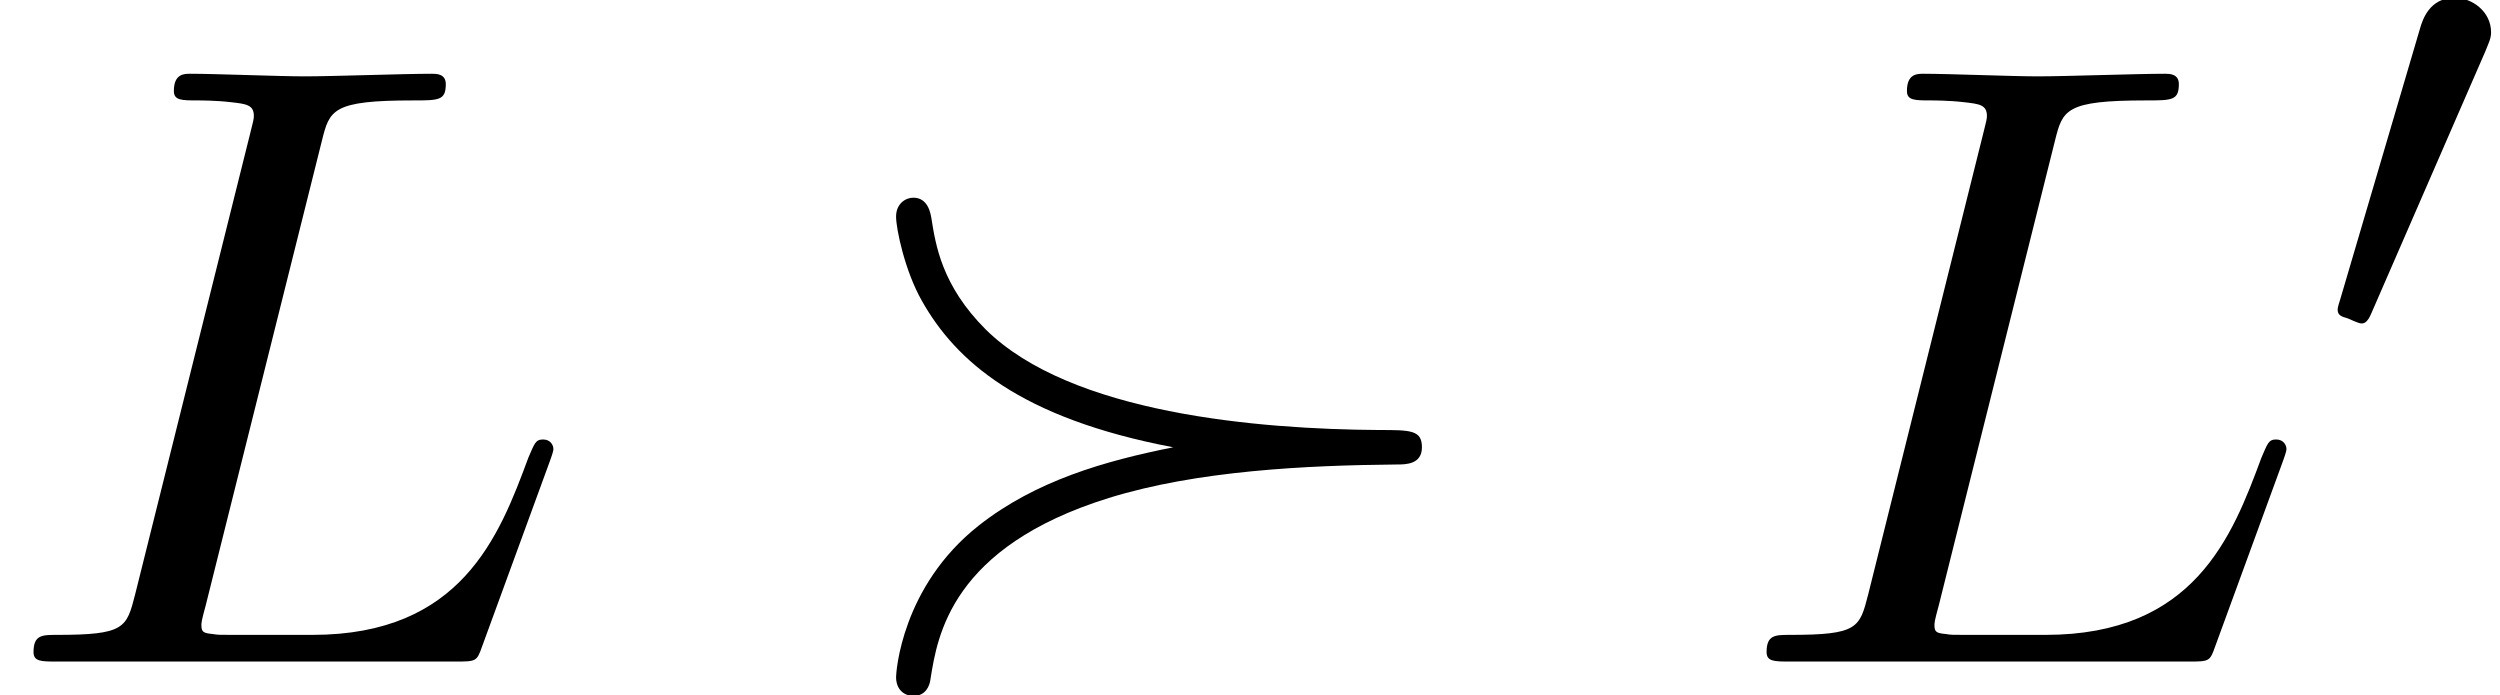 <?xml version='1.0' encoding='UTF-8'?>
<!-- This file was generated by dvisvgm 2.6.3 -->
<svg version='1.1' xmlns='http://www.w3.org/2000/svg' xmlns:xlink='http://www.w3.org/1999/xlink' width='31.691pt' height='8.813pt' viewBox='70.735 60.356 31.691 8.813'>
<defs>
<path id='g0-48' d='M2.112 -3.778C2.152 -3.881 2.184 -3.937 2.184 -4.017C2.184 -4.28 1.945 -4.455 1.722 -4.455C1.403 -4.455 1.315 -4.176 1.283 -4.065L0.271 -0.63C0.239 -0.534 0.239 -0.51 0.239 -0.502C0.239 -0.43 0.287 -0.414 0.367 -0.391C0.51 -0.327 0.526 -0.327 0.542 -0.327C0.566 -0.327 0.614 -0.327 0.669 -0.462L2.112 -3.778Z'/>
<path id='g1-31' d='M4.418 -2.716C3.545 -2.542 2.673 -2.291 1.953 -1.724C0.971 -0.949 0.905 0.142 0.905 0.196C0.905 0.371 1.025 0.436 1.124 0.436C1.276 0.436 1.331 0.316 1.342 0.218C1.429 -0.327 1.604 -1.451 3.6 -2.073C4.724 -2.422 6.109 -2.487 7.255 -2.498C7.364 -2.498 7.571 -2.498 7.571 -2.716S7.429 -2.935 7.025 -2.935C5.498 -2.945 3.12 -3.142 2.04 -4.211C1.484 -4.767 1.407 -5.28 1.353 -5.618C1.342 -5.684 1.309 -5.88 1.124 -5.88C1.025 -5.88 0.905 -5.804 0.905 -5.64C0.905 -5.487 1.015 -4.953 1.233 -4.571C1.658 -3.818 2.465 -3.087 4.418 -2.716Z'/>
<path id='g2-76' d='M4.08 -6.6C4.178 -6.993 4.211 -7.113 5.236 -7.113C5.564 -7.113 5.651 -7.113 5.651 -7.32C5.651 -7.451 5.531 -7.451 5.476 -7.451C5.116 -7.451 4.222 -7.418 3.862 -7.418C3.535 -7.418 2.738 -7.451 2.411 -7.451C2.335 -7.451 2.204 -7.451 2.204 -7.233C2.204 -7.113 2.302 -7.113 2.509 -7.113C2.531 -7.113 2.738 -7.113 2.924 -7.091C3.12 -7.069 3.218 -7.058 3.218 -6.916C3.218 -6.873 3.207 -6.84 3.175 -6.709L1.713 -0.851C1.604 -0.425 1.582 -0.338 0.72 -0.338C0.535 -0.338 0.425 -0.338 0.425 -0.12C0.425 0 0.524 0 0.72 0H5.771C6.033 0 6.044 0 6.109 -0.185L6.971 -2.542C7.015 -2.662 7.015 -2.684 7.015 -2.695C7.015 -2.738 6.982 -2.815 6.884 -2.815S6.775 -2.76 6.698 -2.585C6.327 -1.582 5.847 -0.338 3.96 -0.338H2.935C2.782 -0.338 2.76 -0.338 2.695 -0.349C2.585 -0.36 2.553 -0.371 2.553 -0.458C2.553 -0.491 2.553 -0.513 2.607 -0.709L4.08 -6.6Z'/>
</defs>
<g id='page1'>
<use x='70.735' y='68.742' xlink:href='#g2-76'/>
<use x='81.189' y='68.742' xlink:href='#g1-31'/>
<use x='92.704' y='68.742' xlink:href='#g2-76'/>
<use x='100.129' y='64.783' xlink:href='#g0-48'/>
</g>
</svg><!--Rendered by QuickLaTeX.com-->